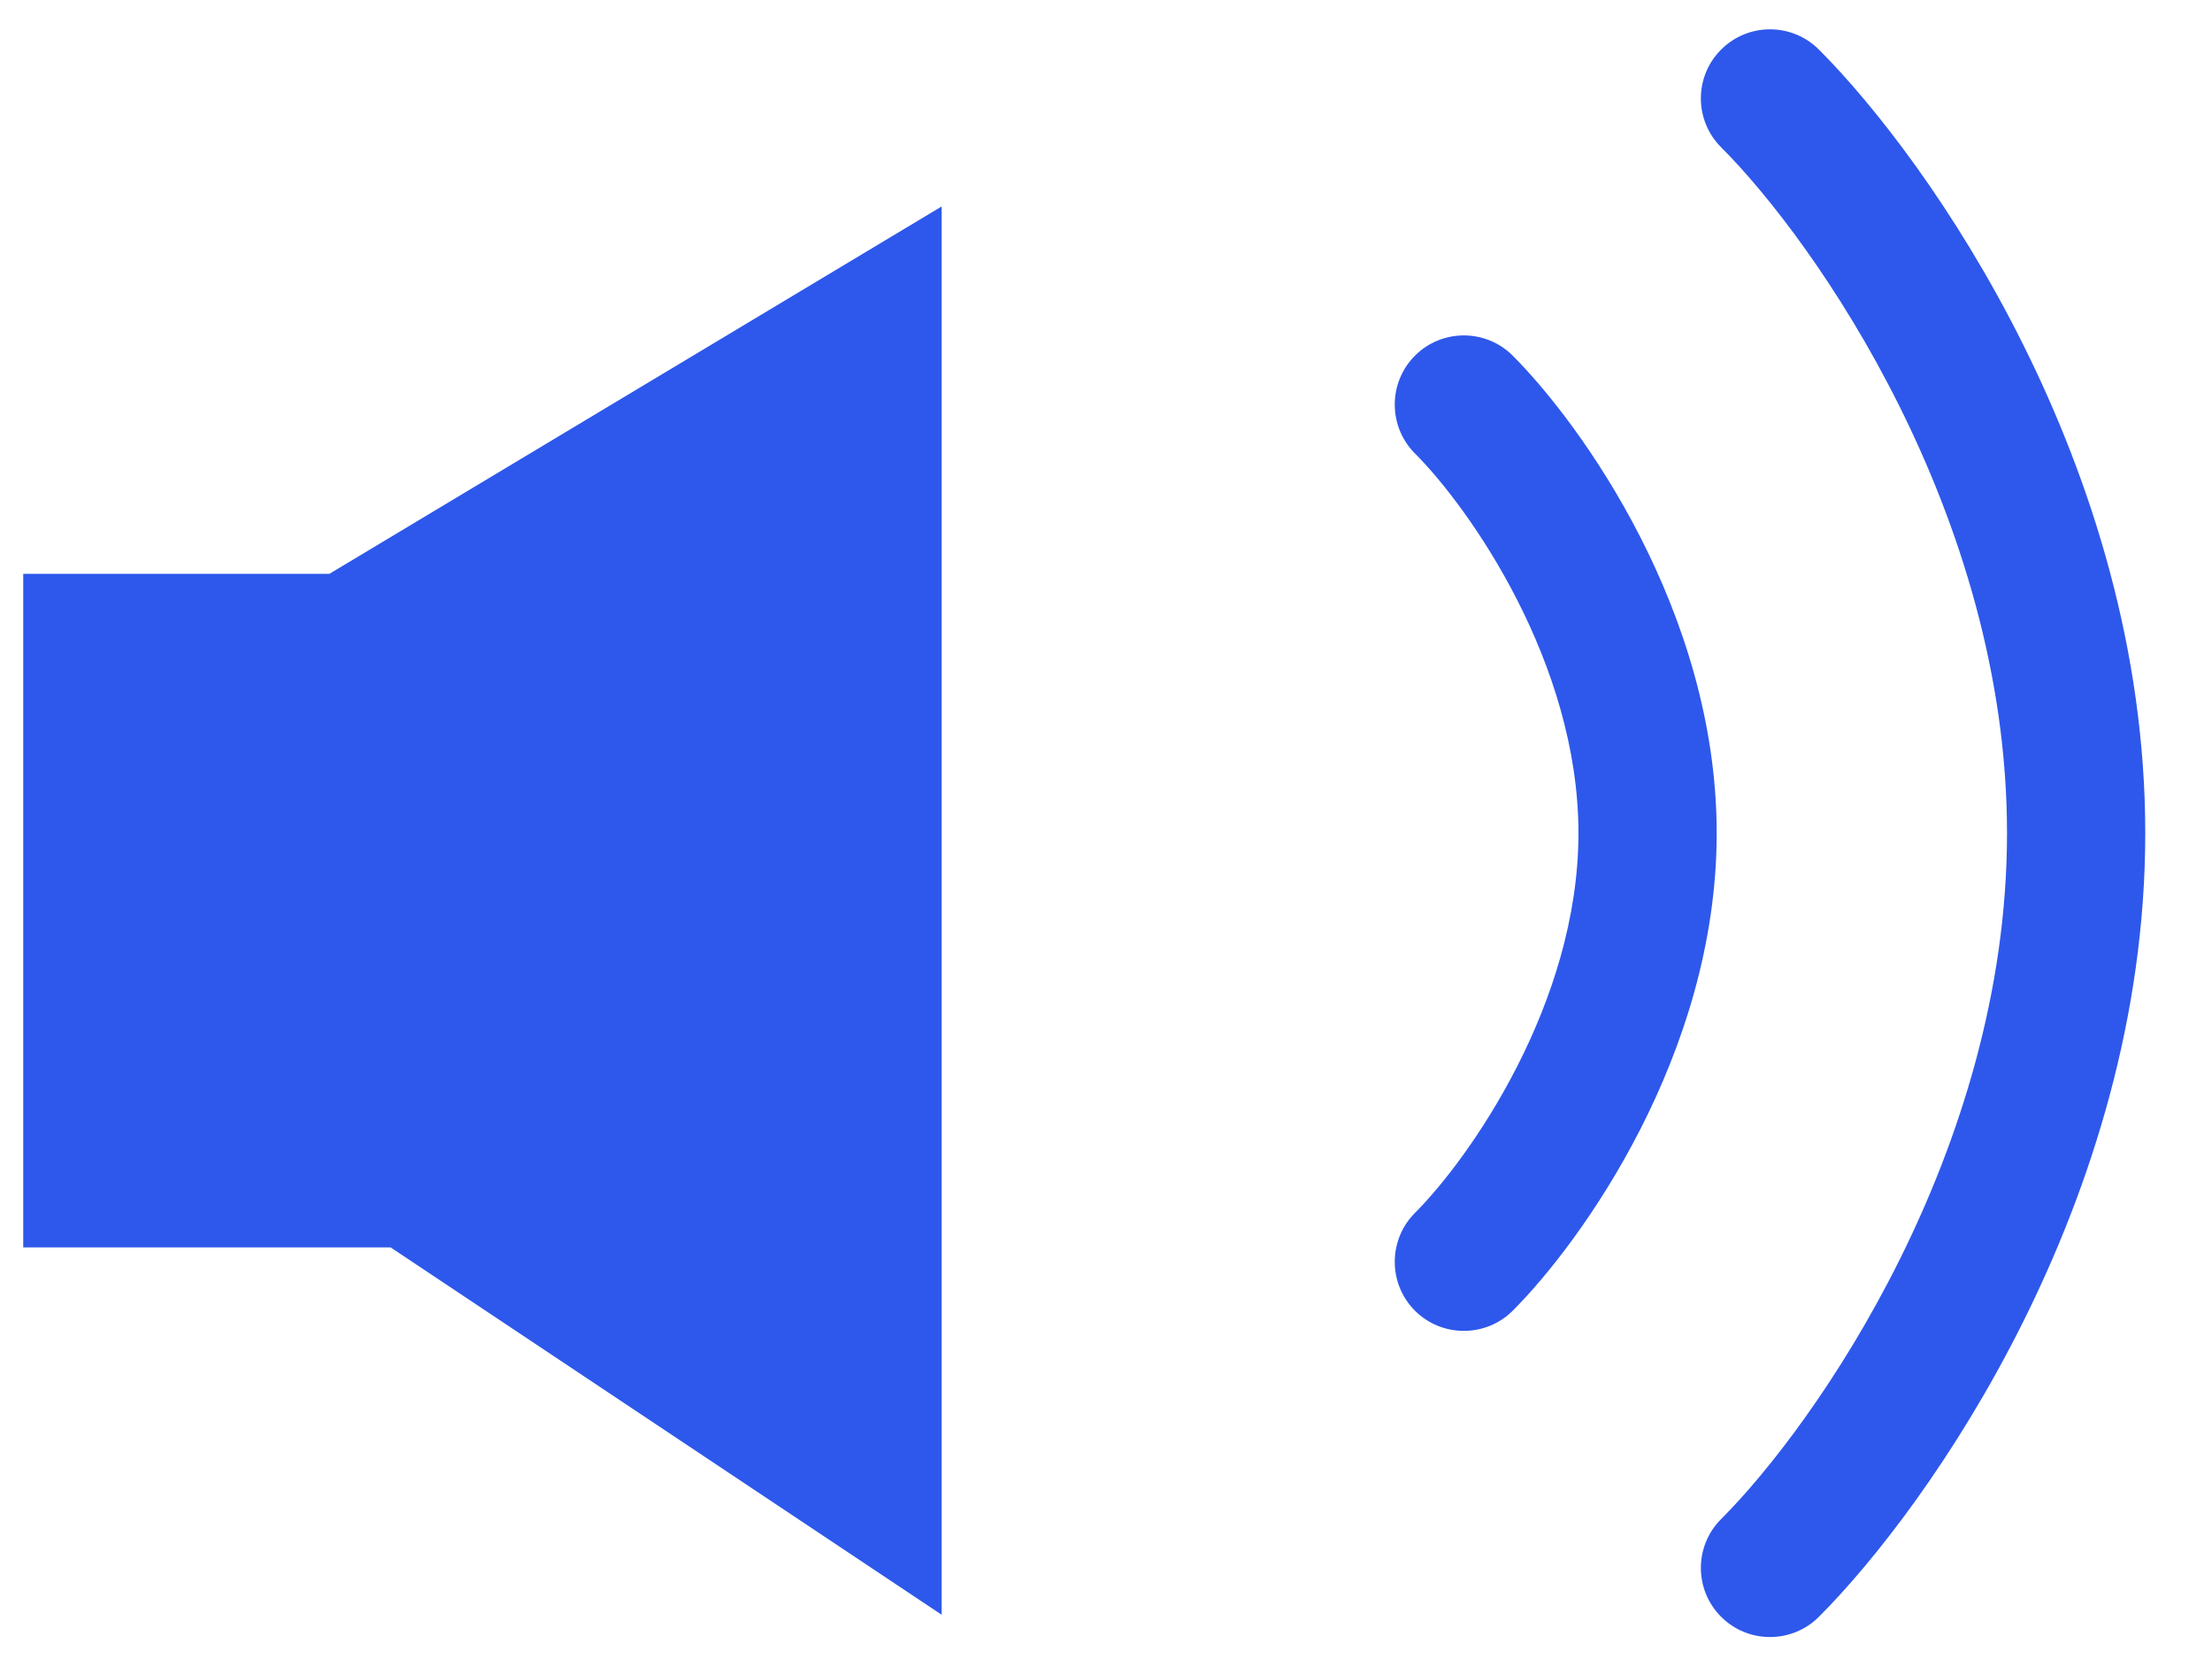 <svg width="24" height="18" viewBox="0 0 24 18" fill="none" xmlns="http://www.w3.org/2000/svg">
<path fill-rule="evenodd" clip-rule="evenodd" d="M18.674 0.538C18.967 0.245 19.442 0.245 19.735 0.538C20.925 1.728 23.276 5.052 23.276 9.04C23.276 13.028 20.925 16.352 19.735 17.542C19.442 17.835 18.967 17.835 18.674 17.542C18.381 17.249 18.381 16.774 18.674 16.482C19.698 15.457 21.776 12.492 21.776 9.04C21.776 5.587 19.698 2.622 18.674 1.598C18.381 1.305 18.381 0.83 18.674 0.538ZM15.352 3.859C15.645 3.566 16.12 3.566 16.413 3.859C17.152 4.598 18.626 6.638 18.626 9.04C18.626 11.442 17.152 13.482 16.413 14.221C16.12 14.513 15.645 14.513 15.352 14.221C15.06 13.928 15.06 13.453 15.352 13.16C15.942 12.57 17.126 10.889 17.126 9.04C17.126 7.19 15.942 5.51 15.352 4.92C15.06 4.627 15.06 4.152 15.352 3.859Z" fill="#2E58EB"/>
<path d="M3.574 6.226H0.252V13.534H4.238L10.217 17.52V2.24L3.574 6.226Z" fill="#2E58EB"/>
</svg>
